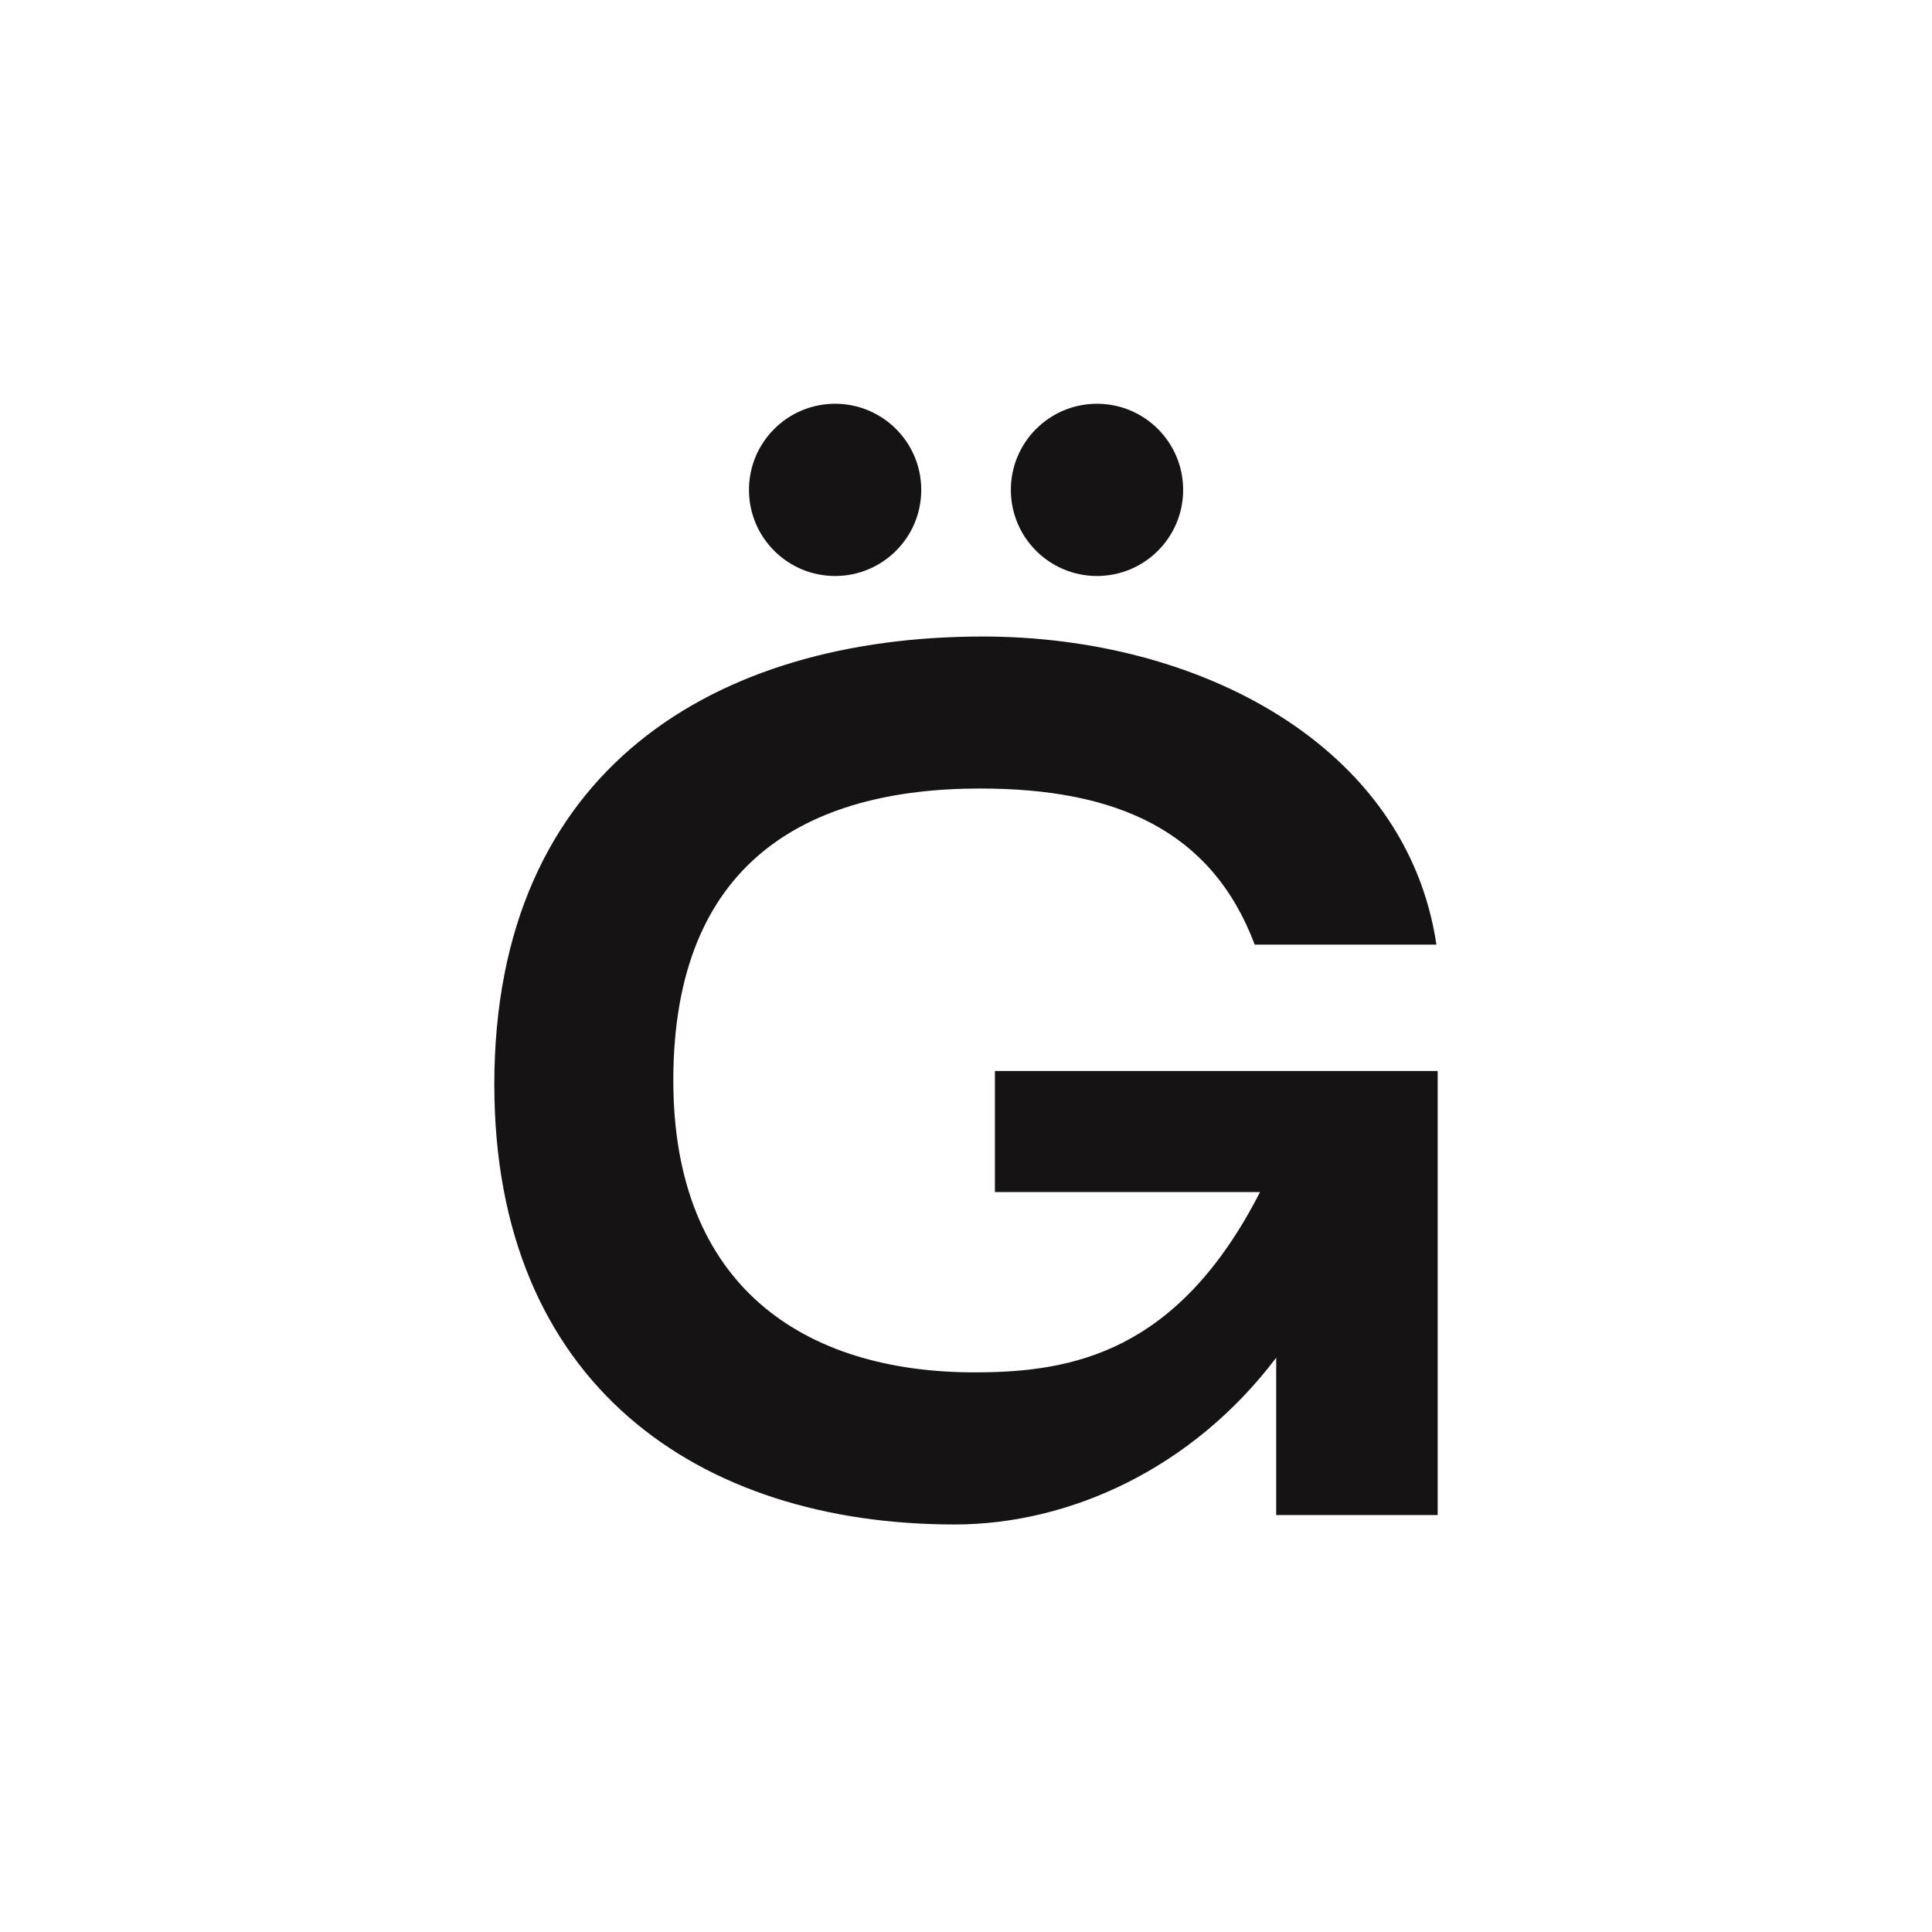 <svg xmlns="http://www.w3.org/2000/svg" fill="none" viewBox="0 0 512 512" height="512" width="512">
<rect fill="white" height="512" width="512"></rect>
<path fill="#151314" d="M338.207 359.8C316.102 389.044 283.653 404 252.955 404C185.221 404 131 366.917 131 287.413C131 203.628 189.837 168.685 260.463 168.685C317.881 168.685 372.797 197.568 380.666 250.329H332.507C321.107 220.029 295.776 208.965 259.74 208.965C213.722 208.965 178.436 228.563 178.436 286.329C178.436 340.869 213.026 363.692 258.322 363.692C284.348 363.692 312.181 358.355 333.925 315.906H263.66V283.827H381V401.498H338.207V359.772V359.8Z"></path>
<path fill="#151314" d="M290.715 152.645C303.323 152.645 313.544 142.427 313.544 129.823C313.544 117.218 303.323 107 290.715 107C278.107 107 267.887 117.218 267.887 129.823C267.887 142.427 278.107 152.645 290.715 152.645Z"></path>
<path fill="#151314" d="M221.313 152.645C233.92 152.645 244.141 142.427 244.141 129.823C244.141 117.218 233.92 107 221.313 107C208.705 107 198.484 117.218 198.484 129.823C198.484 142.427 208.705 152.645 221.313 152.645Z"></path>
</svg>
